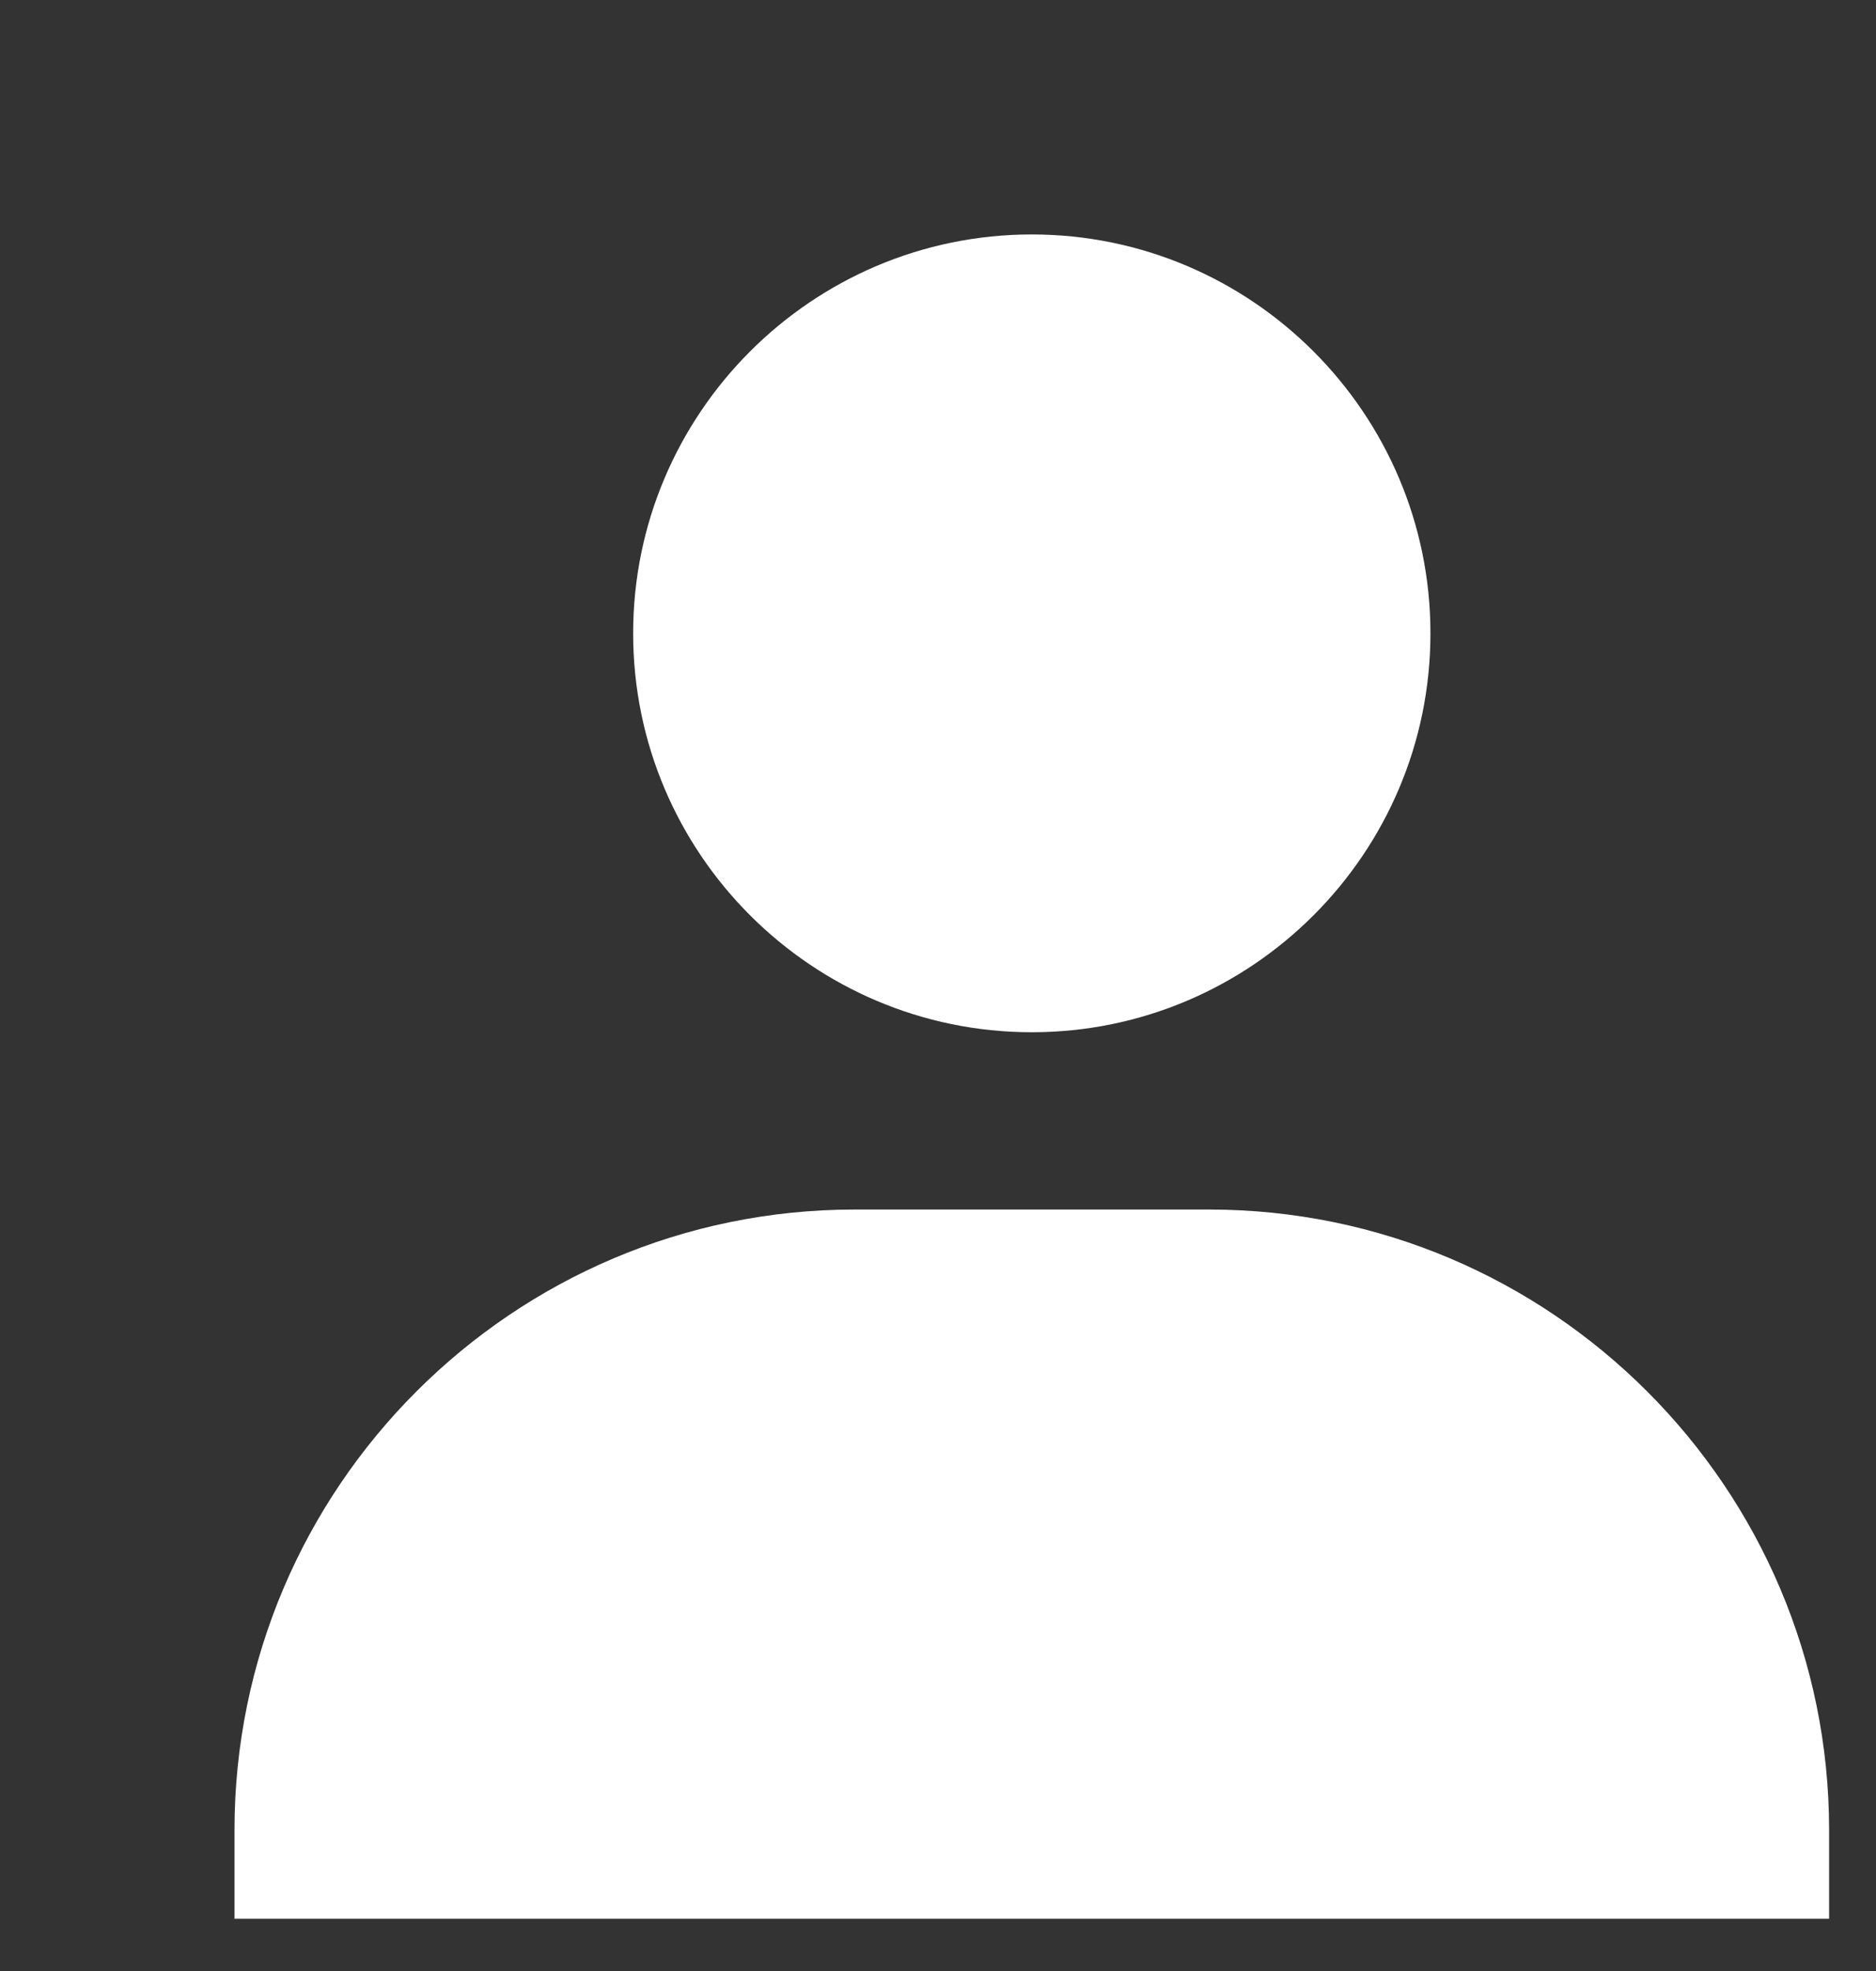 <svg width="20" height="21" viewBox="0 0 20 21" fill="none" xmlns="http://www.w3.org/2000/svg">
<rect x="0" y="0" width="20" height="21" fill="#333333" stroke="none"/>
<g clip-path="url(#clip0_2_13)">
<path d="M6.75 6.748C6.75 9.092 8.657 10.998 11 10.998C13.343 10.998 15.25 9.092 15.25 6.748C15.25 4.405 13.343 2.498 11 2.498C8.657 2.498 6.75 4.405 6.75 6.748ZM18.556 20.443H19.5V19.498C19.5 15.854 16.534 12.887 12.889 12.887H9.111C5.466 12.887 2.5 15.854 2.5 19.498V20.443H18.556Z" fill="white"/>
</g>
<defs>
<clipPath id="clip0_2_13">
<rect width="20" height="20" fill="white" transform="translate(0 0.832)"/>
</clipPath>
</defs>
</svg>
